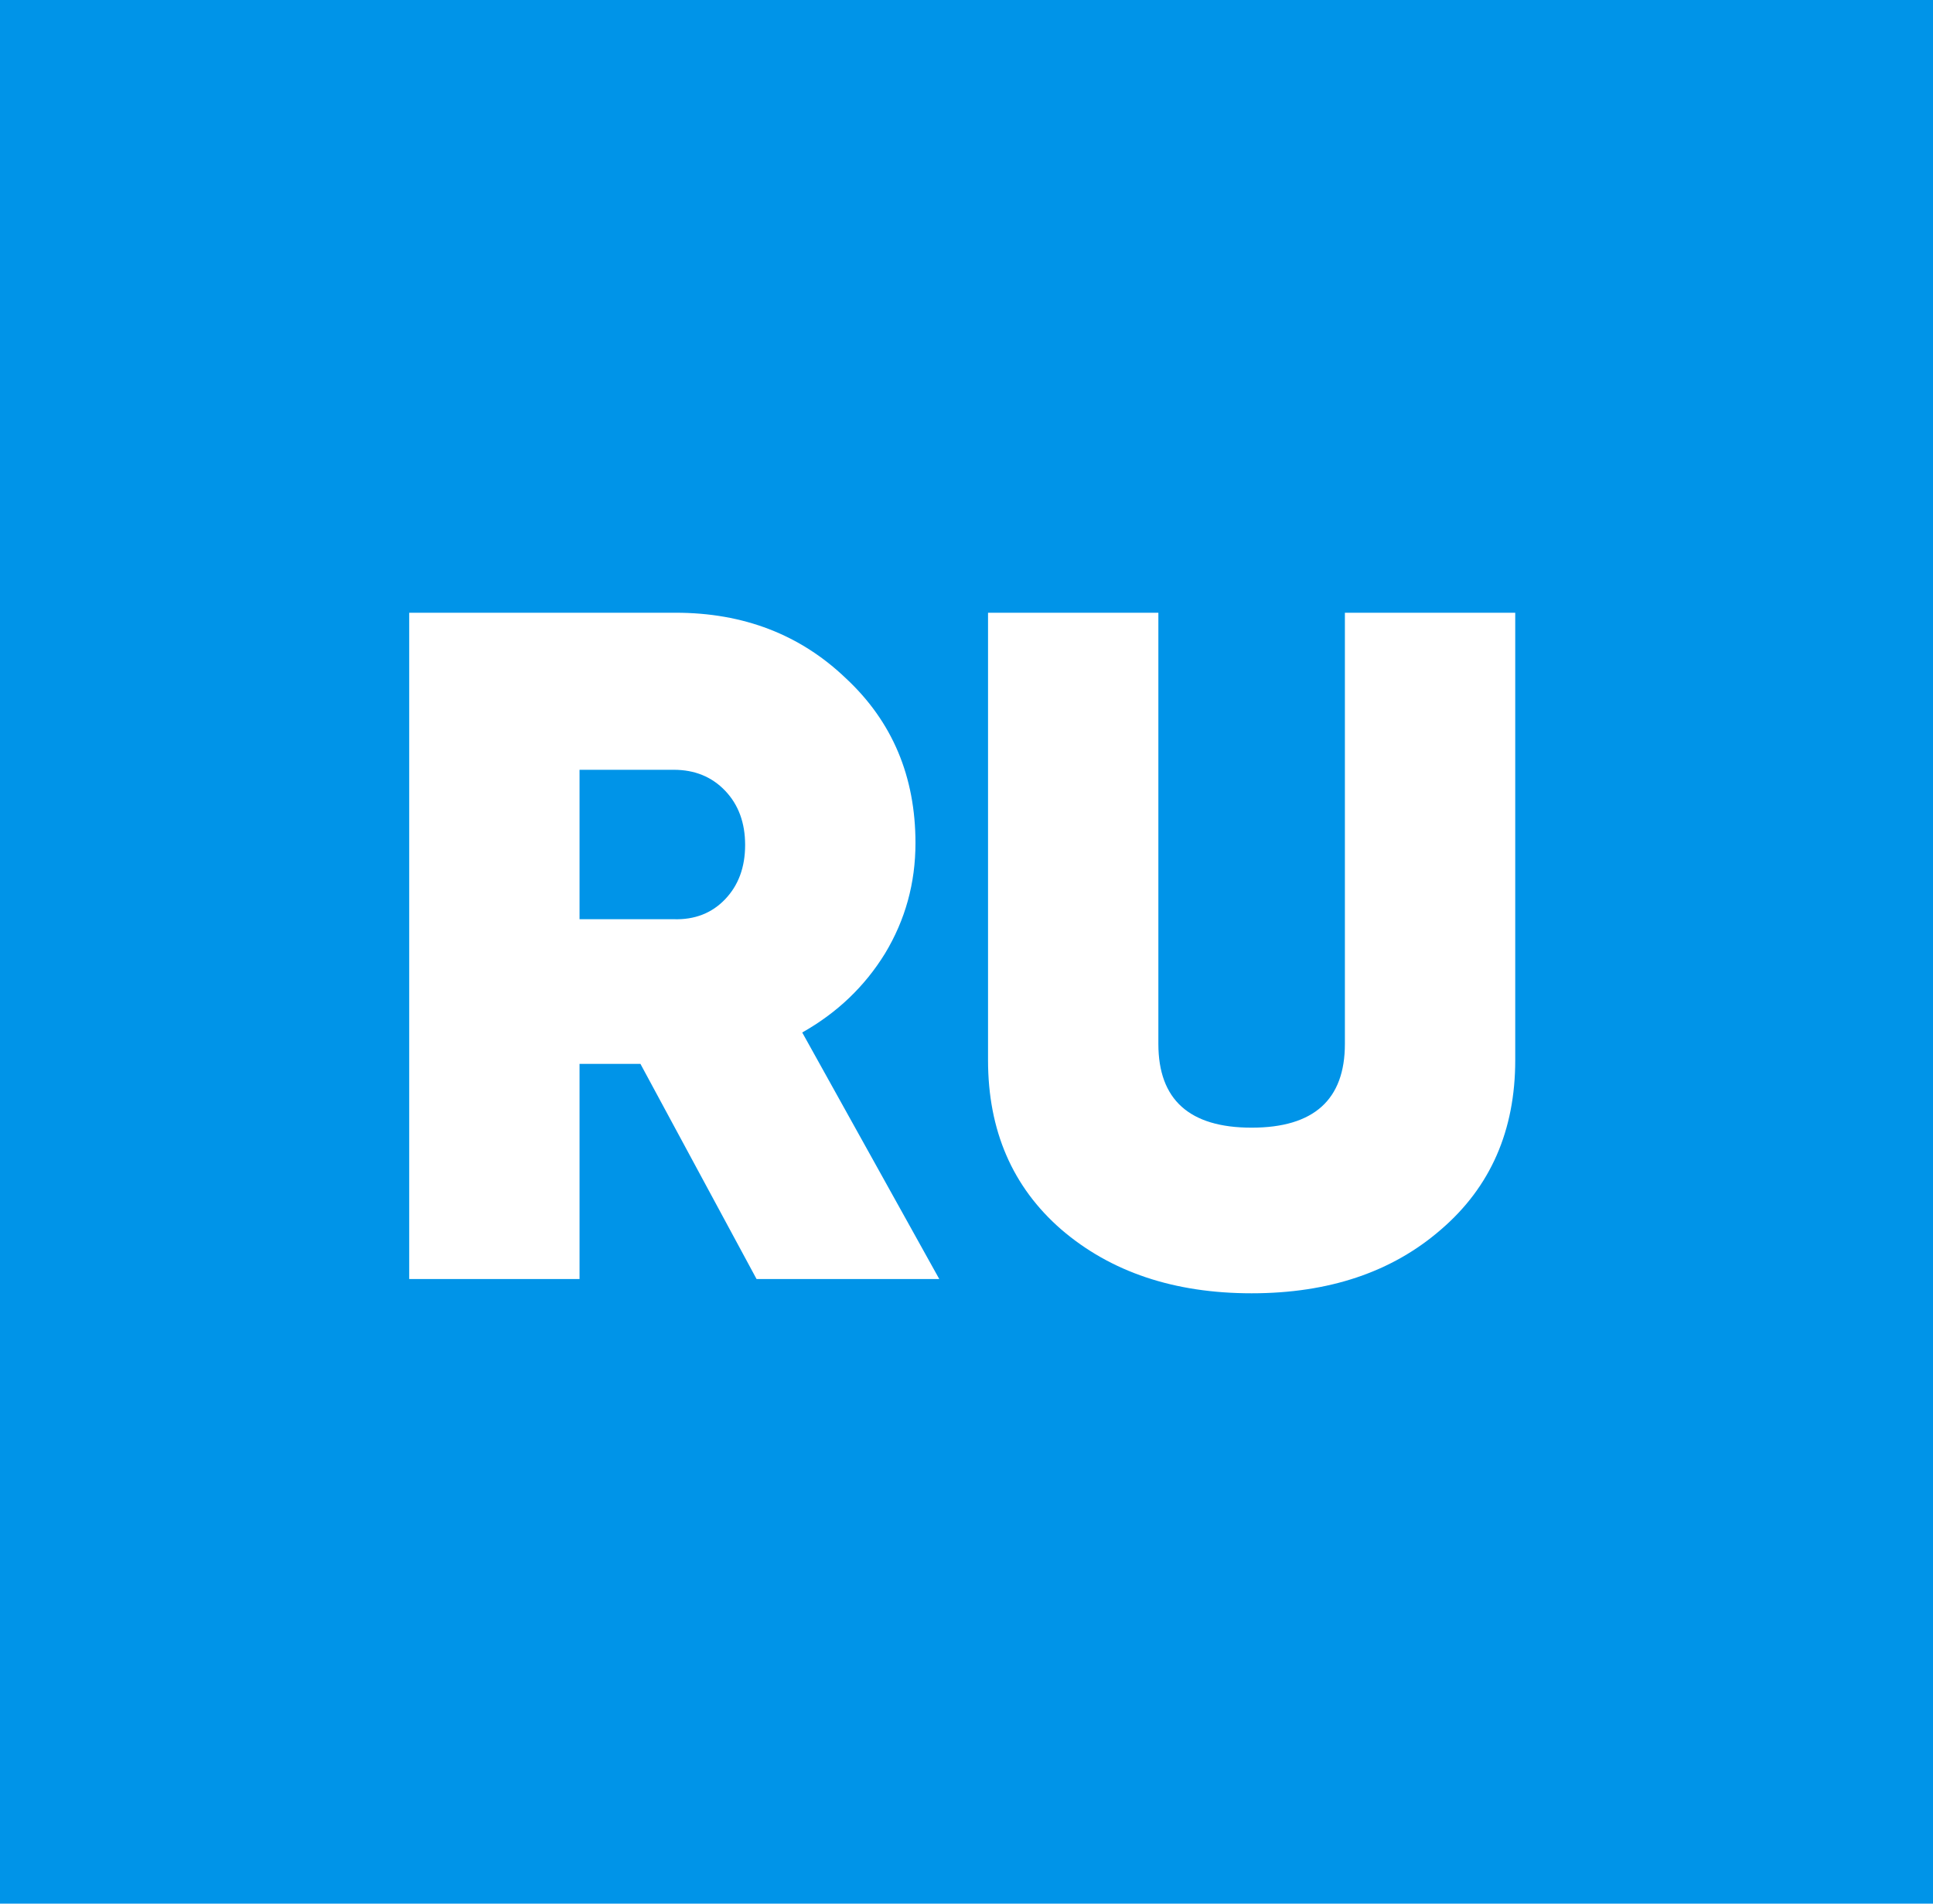 <svg width="65" height="64" viewBox="0 0 65 64" fill="none" xmlns="http://www.w3.org/2000/svg">
<rect width="65" height="64" fill="#0094E8"/>
<path d="M25.44 43L21.536 35.768H19.488V43H13.76V20.6H22.72C25.003 20.6 26.912 21.336 28.448 22.808C30.005 24.259 30.784 26.104 30.784 28.344C30.784 29.688 30.443 30.925 29.76 32.056C29.077 33.165 28.149 34.051 26.976 34.712L31.584 43H25.44ZM19.488 25.88V30.904H22.656C23.36 30.925 23.936 30.701 24.384 30.232C24.832 29.763 25.056 29.155 25.056 28.408C25.056 27.661 24.832 27.053 24.384 26.584C23.936 26.115 23.36 25.88 22.656 25.88H19.488ZM48.456 41.336C46.813 42.765 44.69 43.48 42.087 43.48C39.485 43.48 37.352 42.765 35.688 41.336C34.045 39.907 33.224 38.008 33.224 35.64V20.6H38.952V35.096C38.952 36.973 39.997 37.912 42.087 37.912C44.178 37.912 45.224 36.973 45.224 35.096V20.6H50.952V35.64C50.952 38.008 50.12 39.907 48.456 41.336Z" fill="white"/>
</svg>
